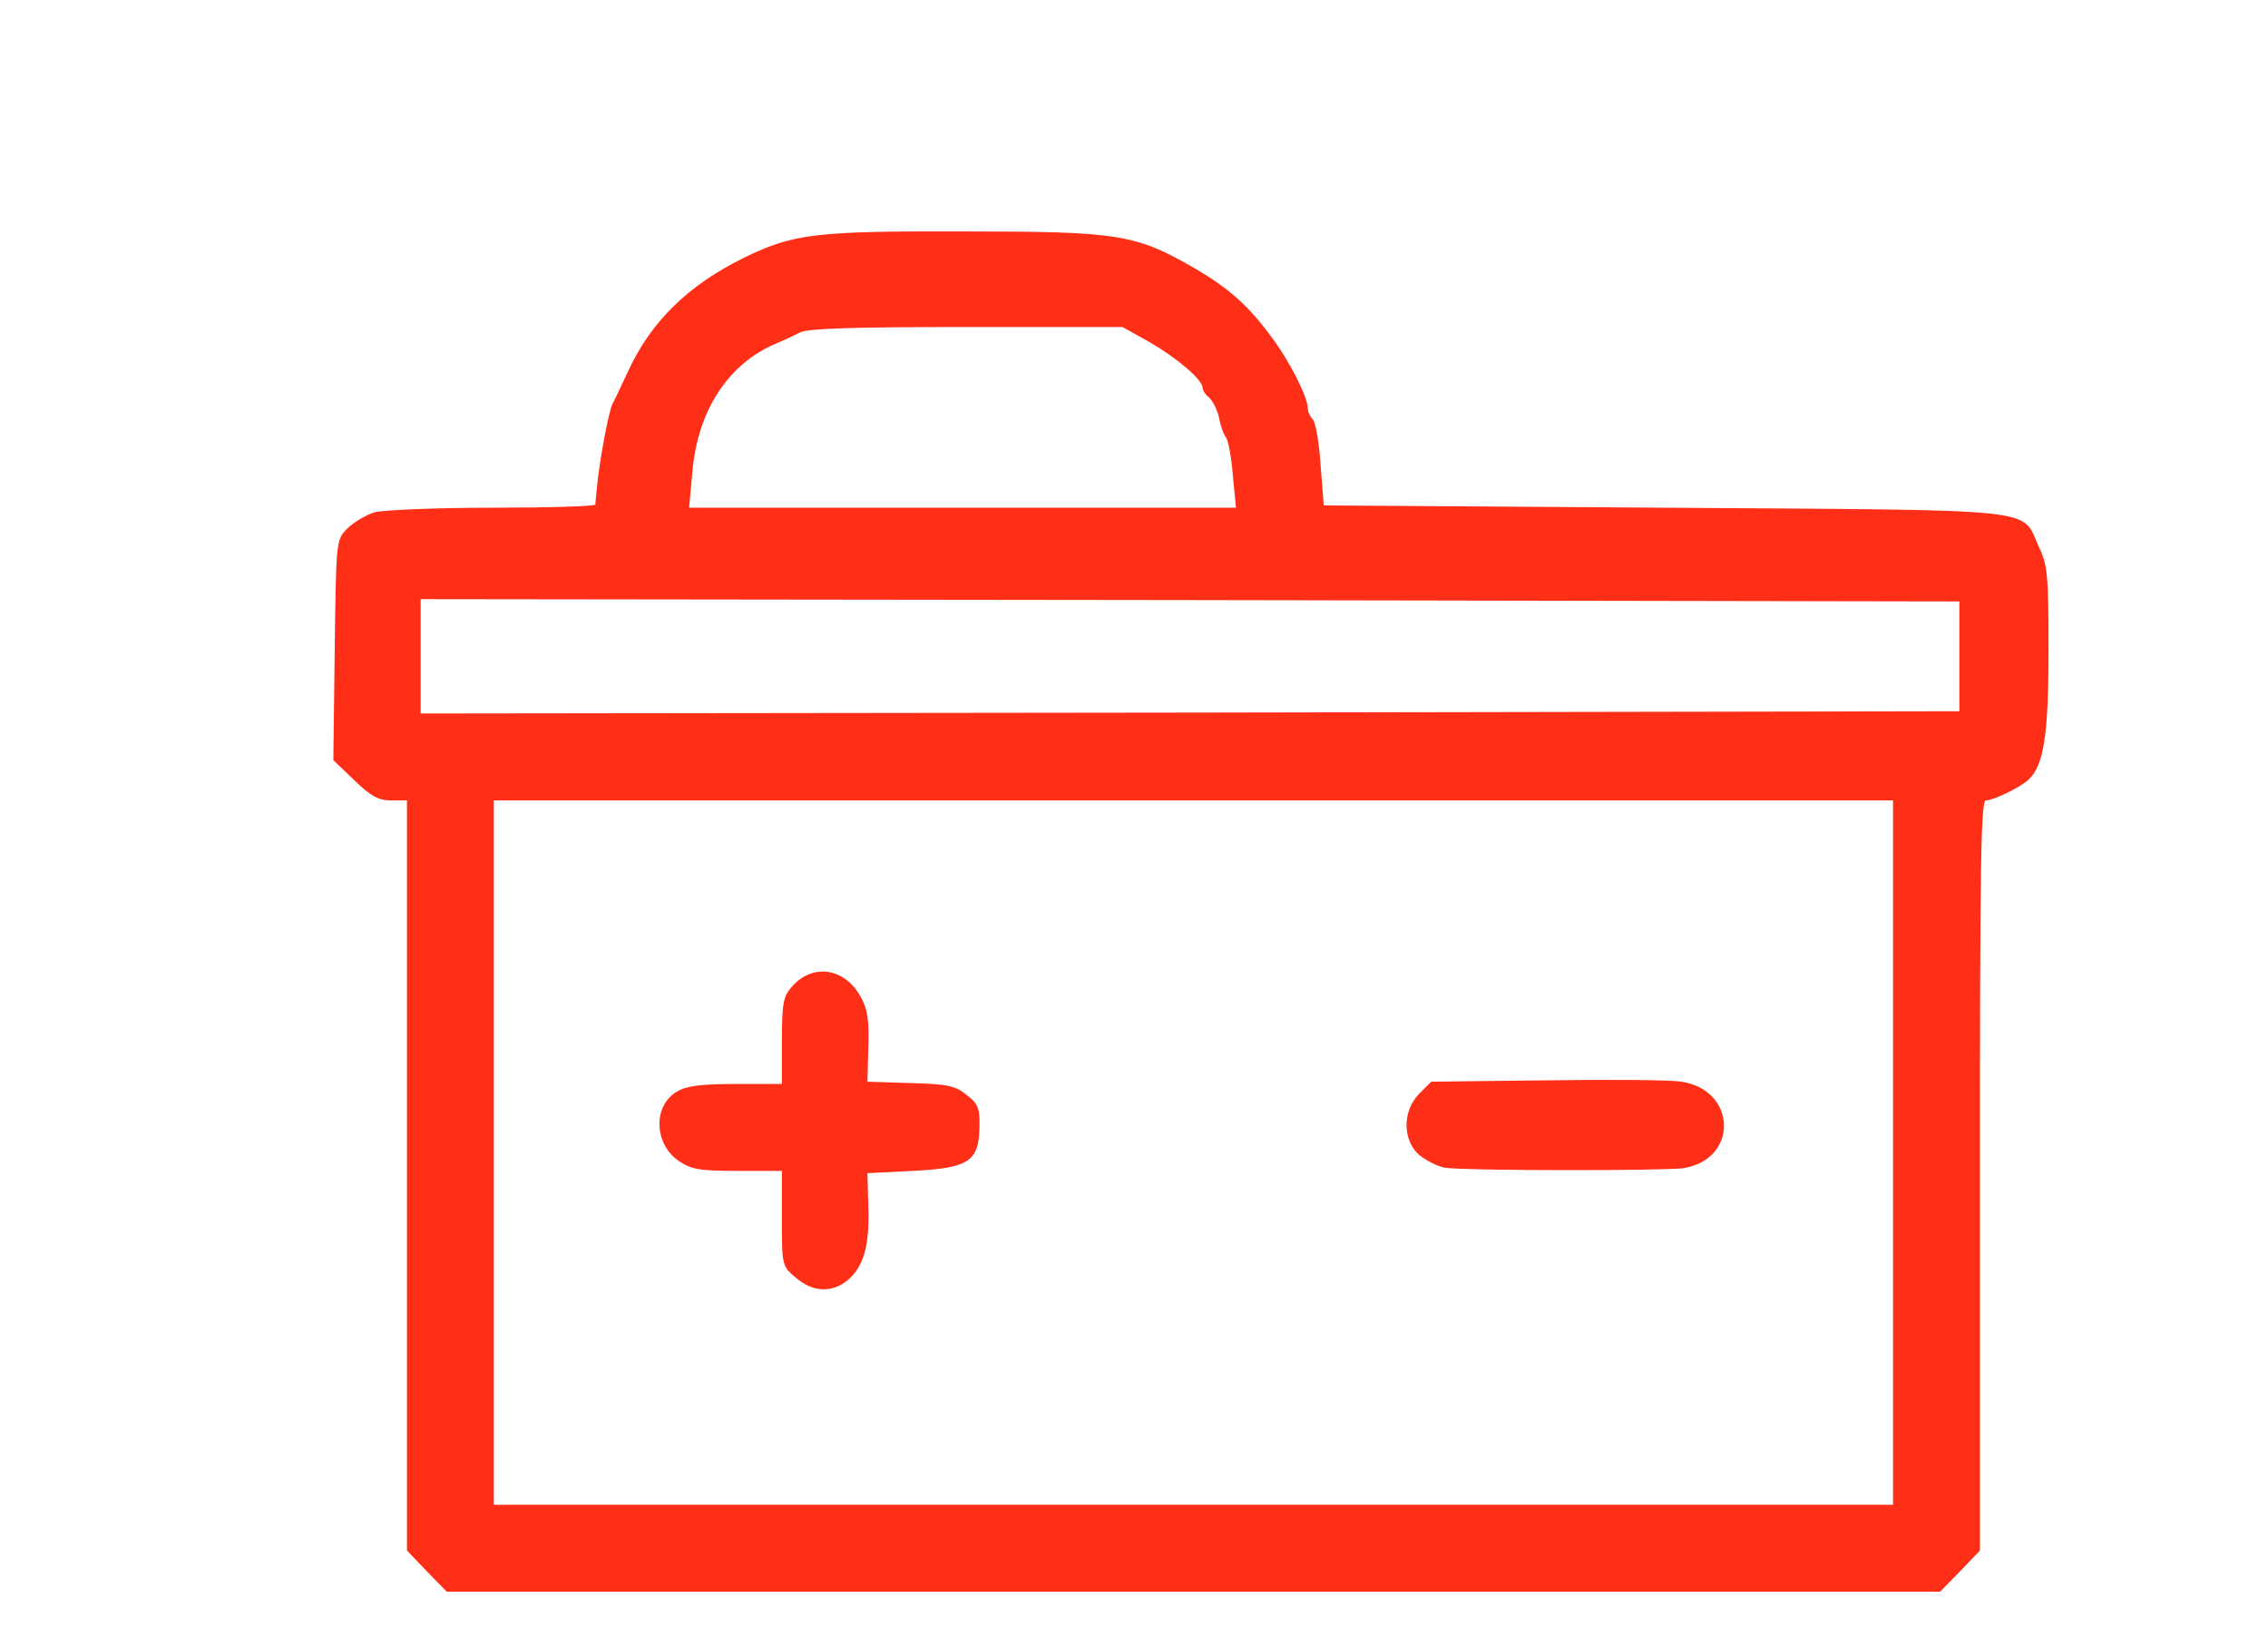 <?xml version="1.0" encoding="utf-8"?>
<!DOCTYPE svg PUBLIC "-//W3C//DTD SVG 1.0//EN" "http://www.w3.org/TR/2001/REC-SVG-20010904/DTD/svg10.dtd">
<svg version="1.0" xmlns="http://www.w3.org/2000/svg" width="496px" height="360px" viewBox="0 0 496 360" preserveAspectRatio="xMidYMid meet">
 <g fill="#FF2E17">
  <path d="M 93.3 343.5 l -4.3 -4.5 0 -82 0 -82 -3.5 0 c -2.7 0 -4.4 -0.9 -8 -4.4 l -4.6 -4.4 0.3 -24 c 0.3 -23.9 0.3 -24.1 2.7 -26.6 1.4 -1.4 4.1 -3 6 -3.6 2 -0.5 13.6 -1 25.9 -1 12.2 0 22.3 -0.3 22.4 -0.7 0 -0.5 0.2 -1.9 0.3 -3.3 0.5 -5.7 2.6 -17.2 3.5 -18.8 0.5 -0.9 1.9 -3.9 3.2 -6.7 5.1 -11.2 13.3 -19.2 25.8 -25.3 10.6 -5.1 15.5 -5.7 47.5 -5.6 34.4 0 37.9 0.6 51 8.2 7.2 4.2 11.5 8 16.5 14.8 3.9 5.1 8 13.2 8 15.6 0 0.8 0.5 1.9 1.1 2.5 0.6 0.6 1.4 5 1.7 9.9 l 0.7 8.9 74.5 0.5 c 84.1 0.6 77.9 -0.1 81.9 8.6 1.9 3.9 2.1 6.2 2.1 22.6 0 18.4 -1 25 -4.3 28.2 -1.6 1.6 -7.7 4.6 -9.4 4.6 -1.1 0 -1.3 13.9 -1.3 82 l 0 82 -4.3 4.5 -4.4 4.5 -163.3 0 -163.3 0 -4.4 -4.5 z  m 320.7 -91.5 l 0 -77 -153 0 -153 0 0 77 0 77 153 0 153 0 0 -77 z  m 14.5 -108.5 l 0 -12 -168.2 -0.3 -168.3 -0.2 0 12.5 0 12.5 168.3 -0.2 168.2 -0.3 0 -12 z  m -158.9 -39.7 c -0.3 -3.9 -1 -7.6 -1.5 -8.2 -0.5 -0.6 -1.2 -2.5 -1.5 -4.3 -0.4 -1.7 -1.4 -3.7 -2.2 -4.4 -0.8 -0.6 -1.4 -1.6 -1.4 -2.1 0 -1.8 -5.7 -6.6 -11.6 -10 l -5.9 -3.3 -34.1 0 c -25 0 -34.7 0.3 -36.5 1.2 -1.3 0.7 -3.5 1.7 -4.9 2.3 -10.6 4.3 -17.5 14.7 -18.6 28.4 l -0.7 7.6 59.8 0 59.8 0 -0.7 -7.2 z "/>
  <path d="M 174.1 279.4 c -3.1 -2.6 -3.1 -2.6 -3.1 -13 l 0 -10.4 -9.7 0 c -8.3 0 -10.1 -0.3 -12.9 -2.2 -5.4 -3.7 -5.6 -12.1 -0.4 -15.1 2.1 -1.3 5.3 -1.7 12.9 -1.7 l 10.1 0 0 -9.4 c 0 -8.4 0.3 -9.8 2.3 -12 4.5 -5 11.4 -4 14.9 2.3 1.5 2.6 1.9 5.1 1.7 11 l -0.2 7.6 9.4 0.3 c 8.1 0.2 9.9 0.6 12.3 2.6 2.5 1.9 2.9 2.9 2.8 7 -0.1 7.5 -2.3 9 -14.6 9.6 l -9.9 0.5 0.2 7.3 c 0.3 8.5 -1 13 -4.4 16 -3.4 2.9 -7.7 2.8 -11.4 -0.4 z "/>
  <path d="M 316 255.3 c -1.4 -0.2 -3.8 -1.4 -5.4 -2.6 -3.9 -3.1 -4 -9.8 -0.2 -13.6 l 2.6 -2.6 25.3 -0.3 c 13.8 -0.2 27.1 -0.1 29.4 0.3 12.1 1.8 12.6 16.9 0.5 18.9 -3.9 0.6 -48 0.6 -52.2 -0.1 z "/>
 </g>
</svg>